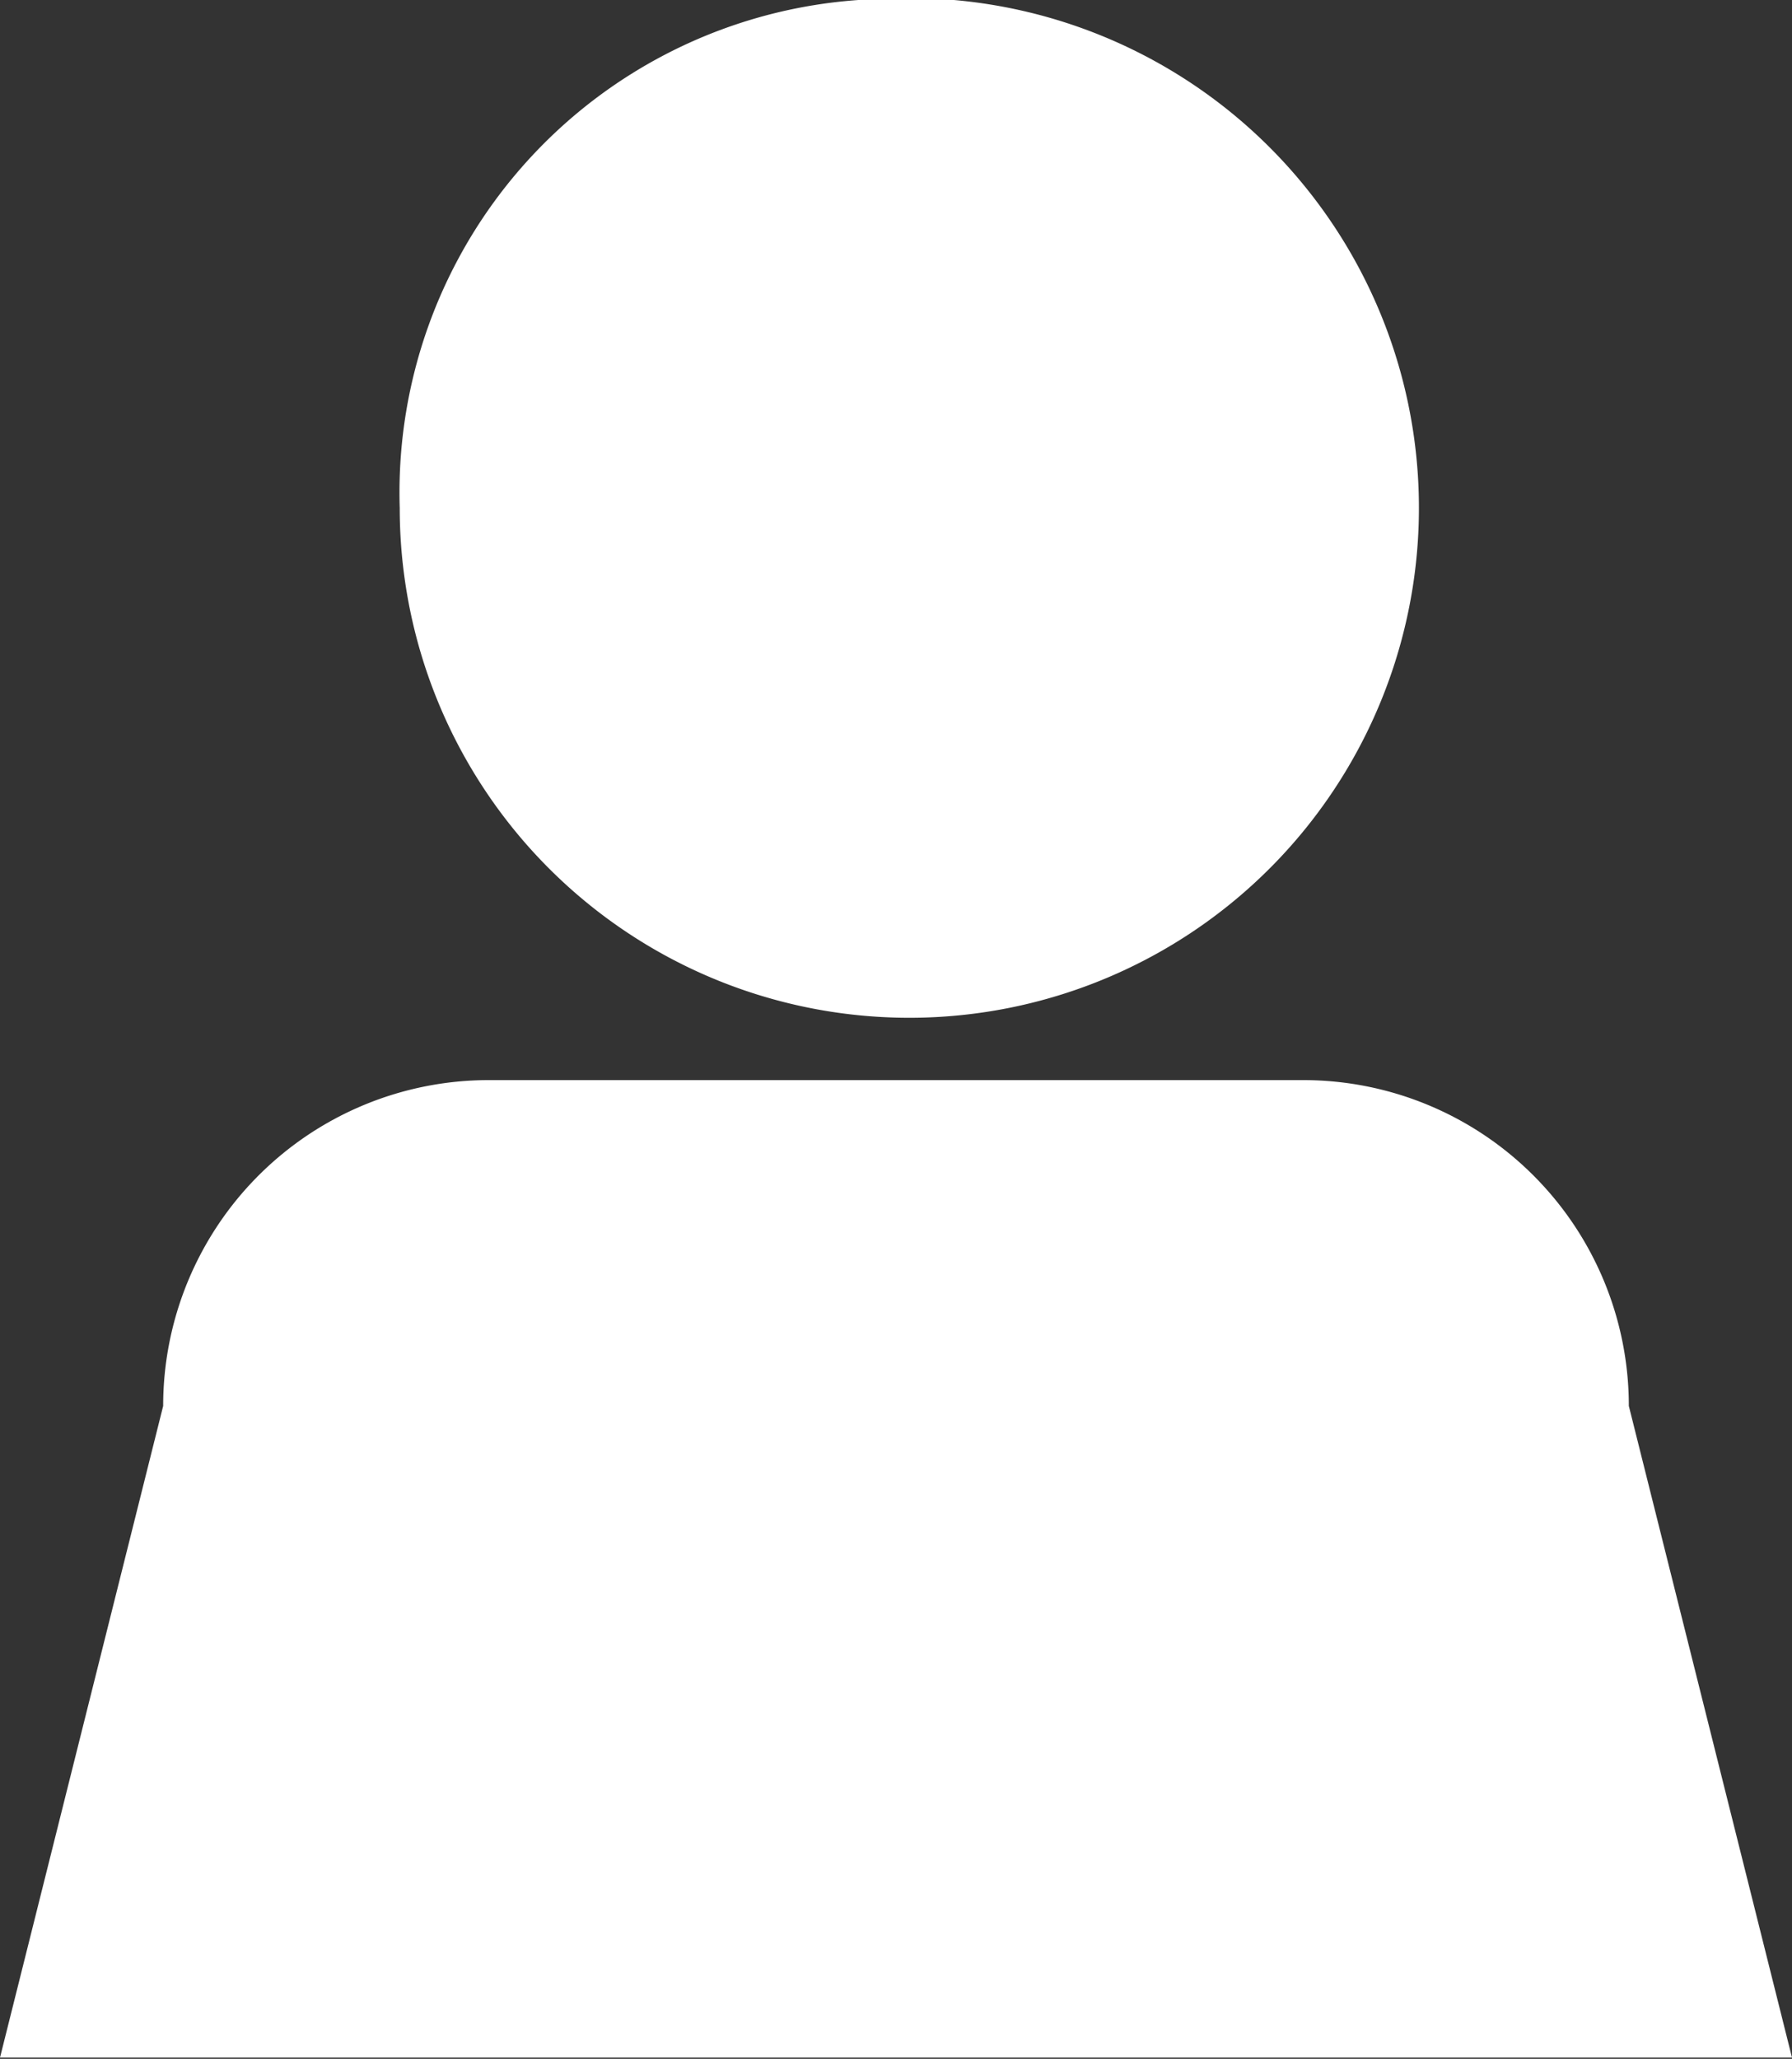<svg xmlns="http://www.w3.org/2000/svg" width="18.56" height="21.313" viewBox="0 0 18.56 21.313">
  <rect x="0" y="0" width="18.56" height="21.313" fill="#333333" stroke="none"/>
  <defs>
    <style>
      .cls-1 {
        fill: #fff;
        fill-rule: evenodd;
      }
    </style>
  </defs>
  <path id="icon_gnav-mypage-pc01" data-name="icon_gnav-mypage-pc01" class="cls-1" d="M1384.72,95.019l1.69-6.746a3.372,3.372,0,0,1,3.37-3.373h8.44a3.372,3.372,0,0,1,3.37,3.373l1.69,6.746m-9.47-21.31a5.278,5.278,0,1,1-4.95,5.268A5.111,5.111,0,0,1,1393.81,73.709Z" transform="translate(-1384.72 -73.719)"/>
</svg>
